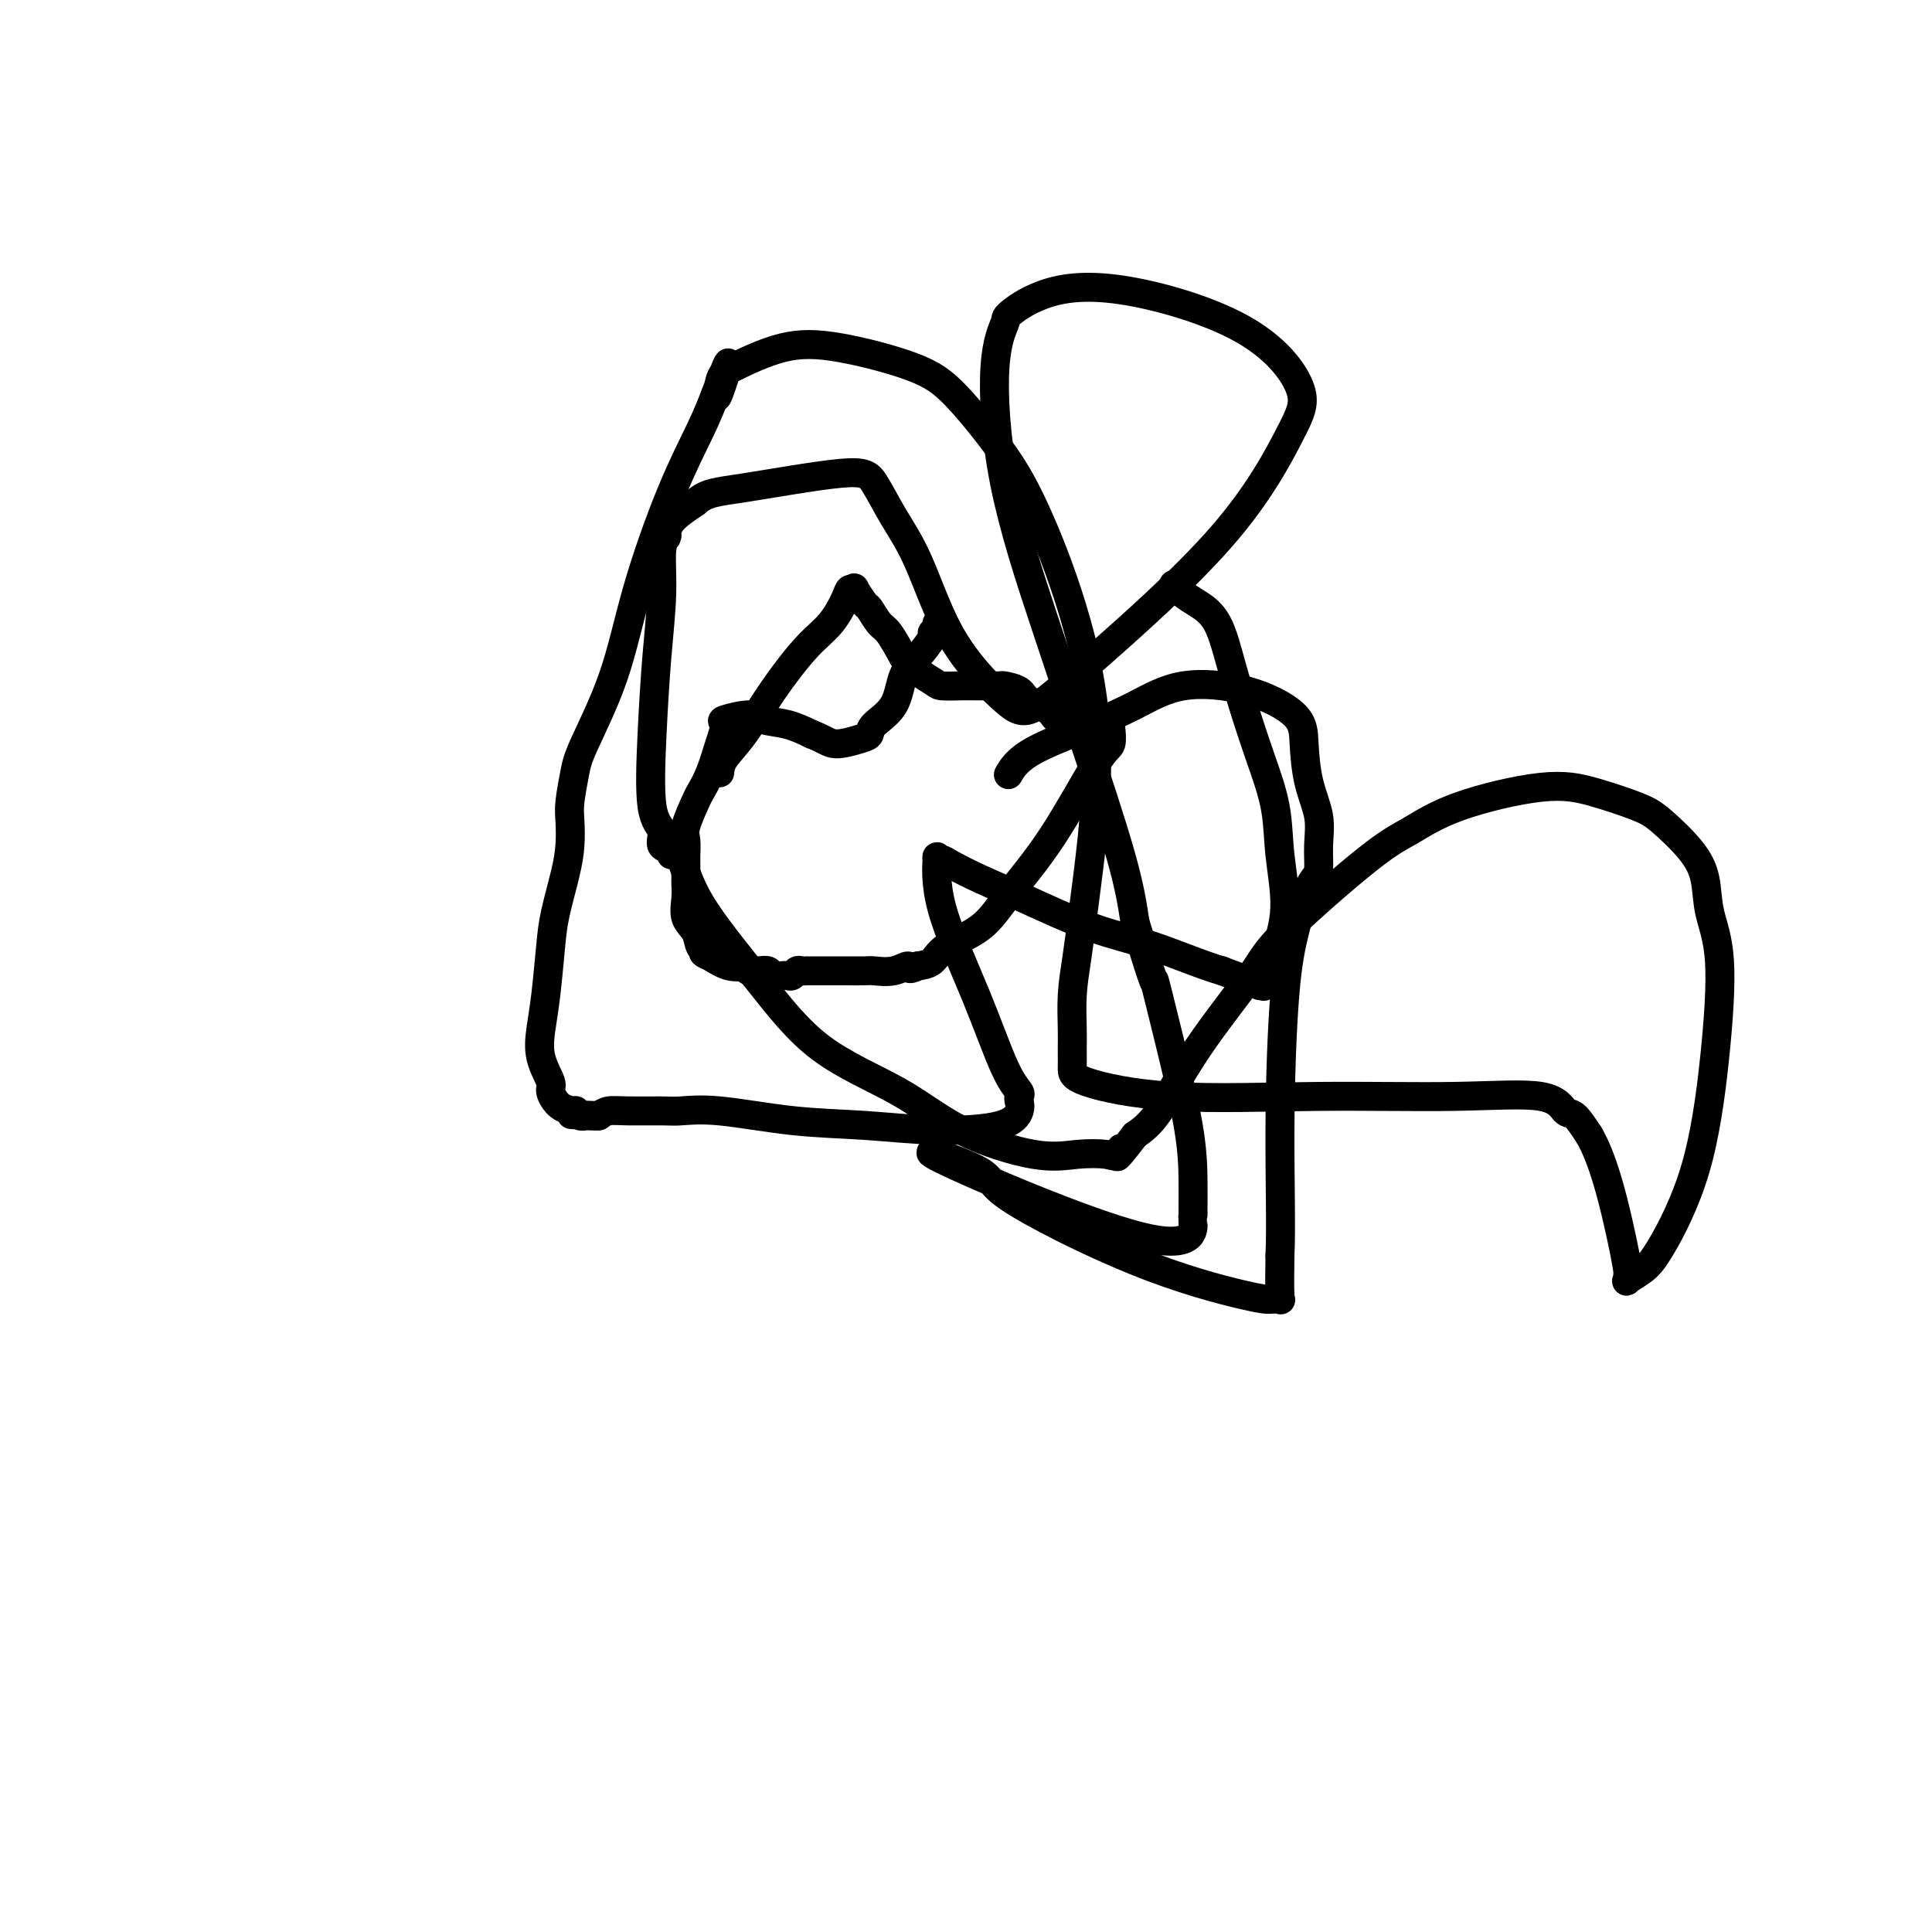 <svg viewBox='0 0 400 400' version='1.1' xmlns='http://www.w3.org/2000/svg' xmlns:xlink='http://www.w3.org/1999/xlink'><g fill='none' stroke='#000000' stroke-width='6' stroke-linecap='round' stroke-linejoin='round'><path d='M149,160c0.104,-0.910 0.208,-1.820 1,-3c0.792,-1.180 2.272,-2.631 4,-5c1.728,-2.369 3.706,-5.658 6,-9c2.294,-3.342 4.906,-6.737 7,-9c2.094,-2.263 3.669,-3.394 5,-5c1.331,-1.606 2.416,-3.687 3,-5c0.584,-1.313 0.666,-1.857 1,-2c0.334,-0.143 0.919,0.116 1,0c0.081,-0.116 -0.341,-0.605 0,0c0.341,0.605 1.445,2.306 2,3c0.555,0.694 0.561,0.382 1,1c0.439,0.618 1.310,2.166 2,3c0.690,0.834 1.197,0.952 2,2c0.803,1.048 1.901,3.024 3,5'/><path d='M187,136c2.839,3.238 4.936,4.332 6,5c1.064,0.668 1.096,0.911 2,1c0.904,0.089 2.680,0.024 4,0c1.320,-0.024 2.183,-0.007 3,0c0.817,0.007 1.588,0.004 2,0c0.412,-0.004 0.464,-0.009 1,0c0.536,0.009 1.555,0.032 2,0c0.445,-0.032 0.317,-0.120 1,0c0.683,0.120 2.178,0.448 3,1c0.822,0.552 0.970,1.328 2,2c1.030,0.672 2.941,1.241 4,2c1.059,0.759 1.265,1.707 2,2c0.735,0.293 2.001,-0.068 3,0c0.999,0.068 1.733,0.565 2,1c0.267,0.435 0.067,0.809 1,1c0.933,0.191 2.998,0.199 4,0c1.002,-0.199 0.940,-0.604 1,0c0.060,0.604 0.242,2.216 0,3c-0.242,0.784 -0.908,0.740 -3,4c-2.092,3.260 -5.609,9.822 -9,15c-3.391,5.178 -6.654,8.970 -9,12c-2.346,3.030 -3.773,5.297 -6,7c-2.227,1.703 -5.253,2.843 -7,4c-1.747,1.157 -2.213,2.331 -3,3c-0.787,0.669 -1.893,0.835 -3,1'/><path d='M190,200c-2.342,1.177 -1.698,0.119 -2,0c-0.302,-0.119 -1.550,0.700 -3,1c-1.450,0.300 -3.103,0.080 -4,0c-0.897,-0.080 -1.038,-0.022 -2,0c-0.962,0.022 -2.745,0.006 -4,0c-1.255,-0.006 -1.982,-0.002 -3,0c-1.018,0.002 -2.328,0.001 -3,0c-0.672,-0.001 -0.705,-0.001 -1,0c-0.295,0.001 -0.853,0.004 -1,0c-0.147,-0.004 0.116,-0.015 0,0c-0.116,0.015 -0.610,0.057 -1,0c-0.390,-0.057 -0.677,-0.212 -1,0c-0.323,0.212 -0.682,0.790 -1,1c-0.318,0.210 -0.595,0.053 -1,0c-0.405,-0.053 -0.938,0.000 -1,0c-0.062,-0.000 0.348,-0.053 0,0c-0.348,0.053 -1.455,0.211 -2,0c-0.545,-0.211 -0.529,-0.792 -1,-1c-0.471,-0.208 -1.431,-0.042 -2,0c-0.569,0.042 -0.749,-0.040 -1,0c-0.251,0.040 -0.573,0.201 -1,0c-0.427,-0.201 -0.960,-0.765 -1,-1c-0.040,-0.235 0.412,-0.140 0,0c-0.412,0.140 -1.689,0.326 -3,0c-1.311,-0.326 -2.655,-1.163 -4,-2'/><path d='M147,198c-2.184,-0.824 -1.146,-0.885 -1,-1c0.146,-0.115 -0.602,-0.286 -1,-1c-0.398,-0.714 -0.446,-1.971 -1,-3c-0.554,-1.029 -1.612,-1.829 -2,-3c-0.388,-1.171 -0.104,-2.712 0,-4c0.104,-1.288 0.028,-2.324 0,-3c-0.028,-0.676 -0.008,-0.991 0,-1c0.008,-0.009 0.003,0.289 0,0c-0.003,-0.289 -0.003,-1.166 0,-2c0.003,-0.834 0.008,-1.624 0,-2c-0.008,-0.376 -0.028,-0.336 0,-1c0.028,-0.664 0.104,-2.030 0,-3c-0.104,-0.970 -0.390,-1.543 0,-3c0.390,-1.457 1.454,-3.799 2,-5c0.546,-1.201 0.572,-1.263 1,-2c0.428,-0.737 1.256,-2.150 2,-4c0.744,-1.850 1.404,-4.139 2,-6c0.596,-1.861 1.127,-3.295 1,-4c-0.127,-0.705 -0.912,-0.681 0,-1c0.912,-0.319 3.523,-0.983 5,-1c1.477,-0.017 1.821,0.611 3,1c1.179,0.389 3.194,0.540 5,1c1.806,0.460 3.403,1.230 5,2'/><path d='M168,152c2.873,1.122 3.554,1.927 5,2c1.446,0.073 3.657,-0.585 5,-1c1.343,-0.415 1.818,-0.588 2,-1c0.182,-0.412 0.071,-1.063 1,-2c0.929,-0.937 2.899,-2.159 4,-4c1.101,-1.841 1.332,-4.300 2,-6c0.668,-1.700 1.773,-2.641 3,-4c1.227,-1.359 2.578,-3.135 3,-4c0.422,-0.865 -0.083,-0.820 0,-1c0.083,-0.180 0.753,-0.587 1,-1c0.247,-0.413 0.071,-0.832 0,-1c-0.071,-0.168 -0.035,-0.084 0,0'/><path d='M243,121c0.608,0.685 1.216,1.370 2,2c0.784,0.630 1.746,1.207 3,2c1.254,0.793 2.802,1.804 4,4c1.198,2.196 2.046,5.576 3,9c0.954,3.424 2.012,6.891 3,10c0.988,3.109 1.905,5.860 3,9c1.095,3.140 2.367,6.669 3,10c0.633,3.331 0.625,6.466 1,10c0.375,3.534 1.132,7.468 1,11c-0.132,3.532 -1.154,6.661 -2,9c-0.846,2.339 -1.517,3.886 -2,5c-0.483,1.114 -0.779,1.793 -1,2c-0.221,0.207 -0.367,-0.060 0,0c0.367,0.060 1.248,0.446 0,0c-1.248,-0.446 -4.624,-1.723 -8,-3'/><path d='M253,201c-3.969,-1.128 -9.392,-3.447 -14,-5c-4.608,-1.553 -8.400,-2.340 -13,-4c-4.600,-1.660 -10.007,-4.195 -14,-6c-3.993,-1.805 -6.572,-2.882 -9,-4c-2.428,-1.118 -4.705,-2.276 -6,-3c-1.295,-0.724 -1.608,-1.013 -2,-1c-0.392,0.013 -0.864,0.327 -1,0c-0.136,-0.327 0.062,-1.296 0,0c-0.062,1.296 -0.384,4.858 1,10c1.384,5.142 4.476,11.864 7,18c2.524,6.136 4.482,11.688 6,15c1.518,3.312 2.598,4.386 3,5c0.402,0.614 0.127,0.768 0,1c-0.127,0.232 -0.106,0.542 0,1c0.106,0.458 0.298,1.063 0,2c-0.298,0.937 -1.084,2.205 -4,3c-2.916,0.795 -7.961,1.117 -13,1c-5.039,-0.117 -10.073,-0.672 -15,-1c-4.927,-0.328 -9.745,-0.427 -15,-1c-5.255,-0.573 -10.945,-1.618 -15,-2c-4.055,-0.382 -6.476,-0.100 -8,0c-1.524,0.100 -2.151,0.016 -4,0c-1.849,-0.016 -4.921,0.034 -7,0c-2.079,-0.034 -3.165,-0.153 -4,0c-0.835,0.153 -1.417,0.576 -2,1'/><path d='M124,231c-10.931,-0.465 -3.259,-0.129 -1,0c2.259,0.129 -0.895,0.049 -2,0c-1.105,-0.049 -0.162,-0.067 0,0c0.162,0.067 -0.458,0.218 -1,0c-0.542,-0.218 -1.005,-0.804 -1,-1c0.005,-0.196 0.477,0.000 0,0c-0.477,-0.000 -1.904,-0.196 -3,-1c-1.096,-0.804 -1.860,-2.215 -2,-3c-0.140,-0.785 0.344,-0.943 0,-2c-0.344,-1.057 -1.516,-3.013 -2,-5c-0.484,-1.987 -0.281,-4.004 0,-6c0.281,-1.996 0.639,-3.971 1,-7c0.361,-3.029 0.724,-7.111 1,-10c0.276,-2.889 0.465,-4.584 1,-7c0.535,-2.416 1.414,-5.553 2,-8c0.586,-2.447 0.877,-4.205 1,-6c0.123,-1.795 0.076,-3.627 0,-5c-0.076,-1.373 -0.183,-2.288 0,-4c0.183,-1.712 0.655,-4.220 1,-6c0.345,-1.780 0.564,-2.831 2,-6c1.436,-3.169 4.089,-8.457 6,-14c1.911,-5.543 3.079,-11.341 5,-18c1.921,-6.659 4.594,-14.177 7,-20c2.406,-5.823 4.545,-9.949 6,-13c1.455,-3.051 2.228,-5.025 3,-7'/><path d='M148,82c4.883,-13.132 2.089,-3.963 1,-1c-1.089,2.963 -0.474,-0.281 0,-2c0.474,-1.719 0.807,-1.915 3,-3c2.193,-1.085 6.244,-3.060 10,-4c3.756,-0.940 7.215,-0.846 12,0c4.785,0.846 10.897,2.445 15,4c4.103,1.555 6.198,3.066 9,6c2.802,2.934 6.310,7.290 9,11c2.690,3.710 4.560,6.773 7,12c2.440,5.227 5.449,12.618 8,21c2.551,8.382 4.645,17.754 5,28c0.355,10.246 -1.029,21.366 -2,29c-0.971,7.634 -1.528,11.781 -2,15c-0.472,3.219 -0.859,5.508 -1,8c-0.141,2.492 -0.036,5.187 0,7c0.036,1.813 0.003,2.745 0,4c-0.003,1.255 0.023,2.835 0,4c-0.023,1.165 -0.095,1.917 3,3c3.095,1.083 9.357,2.497 18,3c8.643,0.503 19.666,0.093 30,0c10.334,-0.093 19.979,0.130 28,0c8.021,-0.130 14.418,-0.612 18,0c3.582,0.612 4.349,2.319 5,3c0.651,0.681 1.186,0.338 2,1c0.814,0.662 1.907,2.331 3,4'/><path d='M329,235c2.784,4.720 4.744,12.520 6,18c1.256,5.480 1.810,8.640 2,10c0.190,1.360 0.018,0.921 0,1c-0.018,0.079 0.119,0.677 0,1c-0.119,0.323 -0.495,0.373 0,0c0.495,-0.373 1.861,-1.167 3,-2c1.139,-0.833 2.049,-1.704 4,-5c1.951,-3.296 4.941,-9.017 7,-16c2.059,-6.983 3.187,-15.230 4,-23c0.813,-7.770 1.312,-15.065 1,-20c-0.312,-4.935 -1.437,-7.509 -2,-10c-0.563,-2.491 -0.566,-4.897 -1,-7c-0.434,-2.103 -1.298,-3.901 -3,-6c-1.702,-2.099 -4.241,-4.499 -6,-6c-1.759,-1.501 -2.738,-2.102 -5,-3c-2.262,-0.898 -5.808,-2.092 -9,-3c-3.192,-0.908 -6.032,-1.531 -11,-1c-4.968,0.531 -12.065,2.216 -17,4c-4.935,1.784 -7.707,3.668 -10,5c-2.293,1.332 -4.107,2.113 -9,6c-4.893,3.887 -12.863,10.878 -17,15c-4.137,4.122 -4.439,5.373 -7,9c-2.561,3.627 -7.382,9.630 -11,15c-3.618,5.370 -6.034,10.106 -8,13c-1.966,2.894 -3.483,3.947 -5,5'/><path d='M235,235c-5.428,7.117 -3.496,3.910 -3,3c0.496,-0.910 -0.442,0.476 -1,1c-0.558,0.524 -0.734,0.187 -2,0c-1.266,-0.187 -3.622,-0.224 -6,0c-2.378,0.224 -4.779,0.708 -9,0c-4.221,-0.708 -10.261,-2.608 -15,-5c-4.739,-2.392 -8.175,-5.276 -13,-8c-4.825,-2.724 -11.038,-5.289 -16,-9c-4.962,-3.711 -8.672,-8.567 -13,-14c-4.328,-5.433 -9.273,-11.443 -12,-16c-2.727,-4.557 -3.237,-7.661 -4,-9c-0.763,-1.339 -1.781,-0.912 -2,-1c-0.219,-0.088 0.361,-0.690 0,-1c-0.361,-0.310 -1.663,-0.328 -2,-1c-0.337,-0.672 0.292,-1.999 0,-3c-0.292,-1.001 -1.505,-1.675 -2,-5c-0.495,-3.325 -0.272,-9.301 0,-15c0.272,-5.699 0.595,-11.121 1,-16c0.405,-4.879 0.893,-9.214 1,-13c0.107,-3.786 -0.168,-7.023 0,-9c0.168,-1.977 0.777,-2.696 1,-3c0.223,-0.304 0.060,-0.195 0,0c-0.060,0.195 -0.016,0.476 0,0c0.016,-0.476 0.005,-1.707 1,-3c0.995,-1.293 2.998,-2.646 5,-4'/><path d='M144,104c2.235,-2.036 4.322,-2.124 10,-3c5.678,-0.876 14.946,-2.538 20,-3c5.054,-0.462 5.894,0.276 7,2c1.106,1.724 2.477,4.433 4,7c1.523,2.567 3.198,4.993 5,9c1.802,4.007 3.732,9.597 6,14c2.268,4.403 4.875,7.621 7,10c2.125,2.379 3.767,3.919 5,5c1.233,1.081 2.055,1.705 3,2c0.945,0.295 2.011,0.263 4,-1c1.989,-1.263 4.901,-3.755 12,-10c7.099,-6.245 18.383,-16.242 26,-25c7.617,-8.758 11.565,-16.276 14,-21c2.435,-4.724 3.356,-6.653 2,-10c-1.356,-3.347 -4.988,-8.113 -12,-12c-7.012,-3.887 -17.403,-6.896 -25,-8c-7.597,-1.104 -12.399,-0.303 -16,1c-3.601,1.303 -6.002,3.107 -7,4c-0.998,0.893 -0.592,0.873 -1,2c-0.408,1.127 -1.630,3.399 -2,9c-0.370,5.601 0.114,14.531 2,24c1.886,9.469 5.176,19.476 8,28c2.824,8.524 5.183,15.564 8,24c2.817,8.436 6.090,18.267 8,25c1.910,6.733 2.455,10.366 3,14'/><path d='M235,191c4.962,16.319 3.865,11.615 4,12c0.135,0.385 1.500,5.859 3,12c1.500,6.141 3.133,12.948 4,18c0.867,5.052 0.966,8.348 1,11c0.034,2.652 0.003,4.659 0,6c-0.003,1.341 0.023,2.015 0,2c-0.023,-0.015 -0.096,-0.718 0,1c0.096,1.718 0.362,5.858 -11,3c-11.362,-2.858 -34.352,-12.713 -41,-16c-6.648,-3.287 3.047,-0.005 7,2c3.953,2.005 2.163,2.733 7,6c4.837,3.267 16.301,9.074 26,13c9.699,3.926 17.632,5.972 22,7c4.368,1.028 5.171,1.038 6,1c0.829,-0.038 1.685,-0.126 2,0c0.315,0.126 0.090,0.464 0,-1c-0.090,-1.464 -0.045,-4.732 0,-8'/><path d='M265,260c0.275,-5.767 -0.039,-15.685 0,-26c0.039,-10.315 0.431,-21.027 1,-28c0.569,-6.973 1.315,-10.208 2,-13c0.685,-2.792 1.310,-5.140 2,-7c0.690,-1.860 1.446,-3.232 2,-4c0.554,-0.768 0.905,-0.931 1,-2c0.095,-1.069 -0.066,-3.043 0,-5c0.066,-1.957 0.359,-3.897 0,-6c-0.359,-2.103 -1.370,-4.370 -2,-7c-0.630,-2.630 -0.880,-5.622 -1,-8c-0.120,-2.378 -0.109,-4.143 -2,-6c-1.891,-1.857 -5.686,-3.807 -10,-5c-4.314,-1.193 -9.149,-1.629 -13,-1c-3.851,0.629 -6.717,2.323 -10,4c-3.283,1.677 -6.983,3.336 -11,5c-4.017,1.664 -8.351,3.333 -11,5c-2.649,1.667 -3.614,3.334 -4,4c-0.386,0.666 -0.193,0.333 0,0'/></g>
</svg>